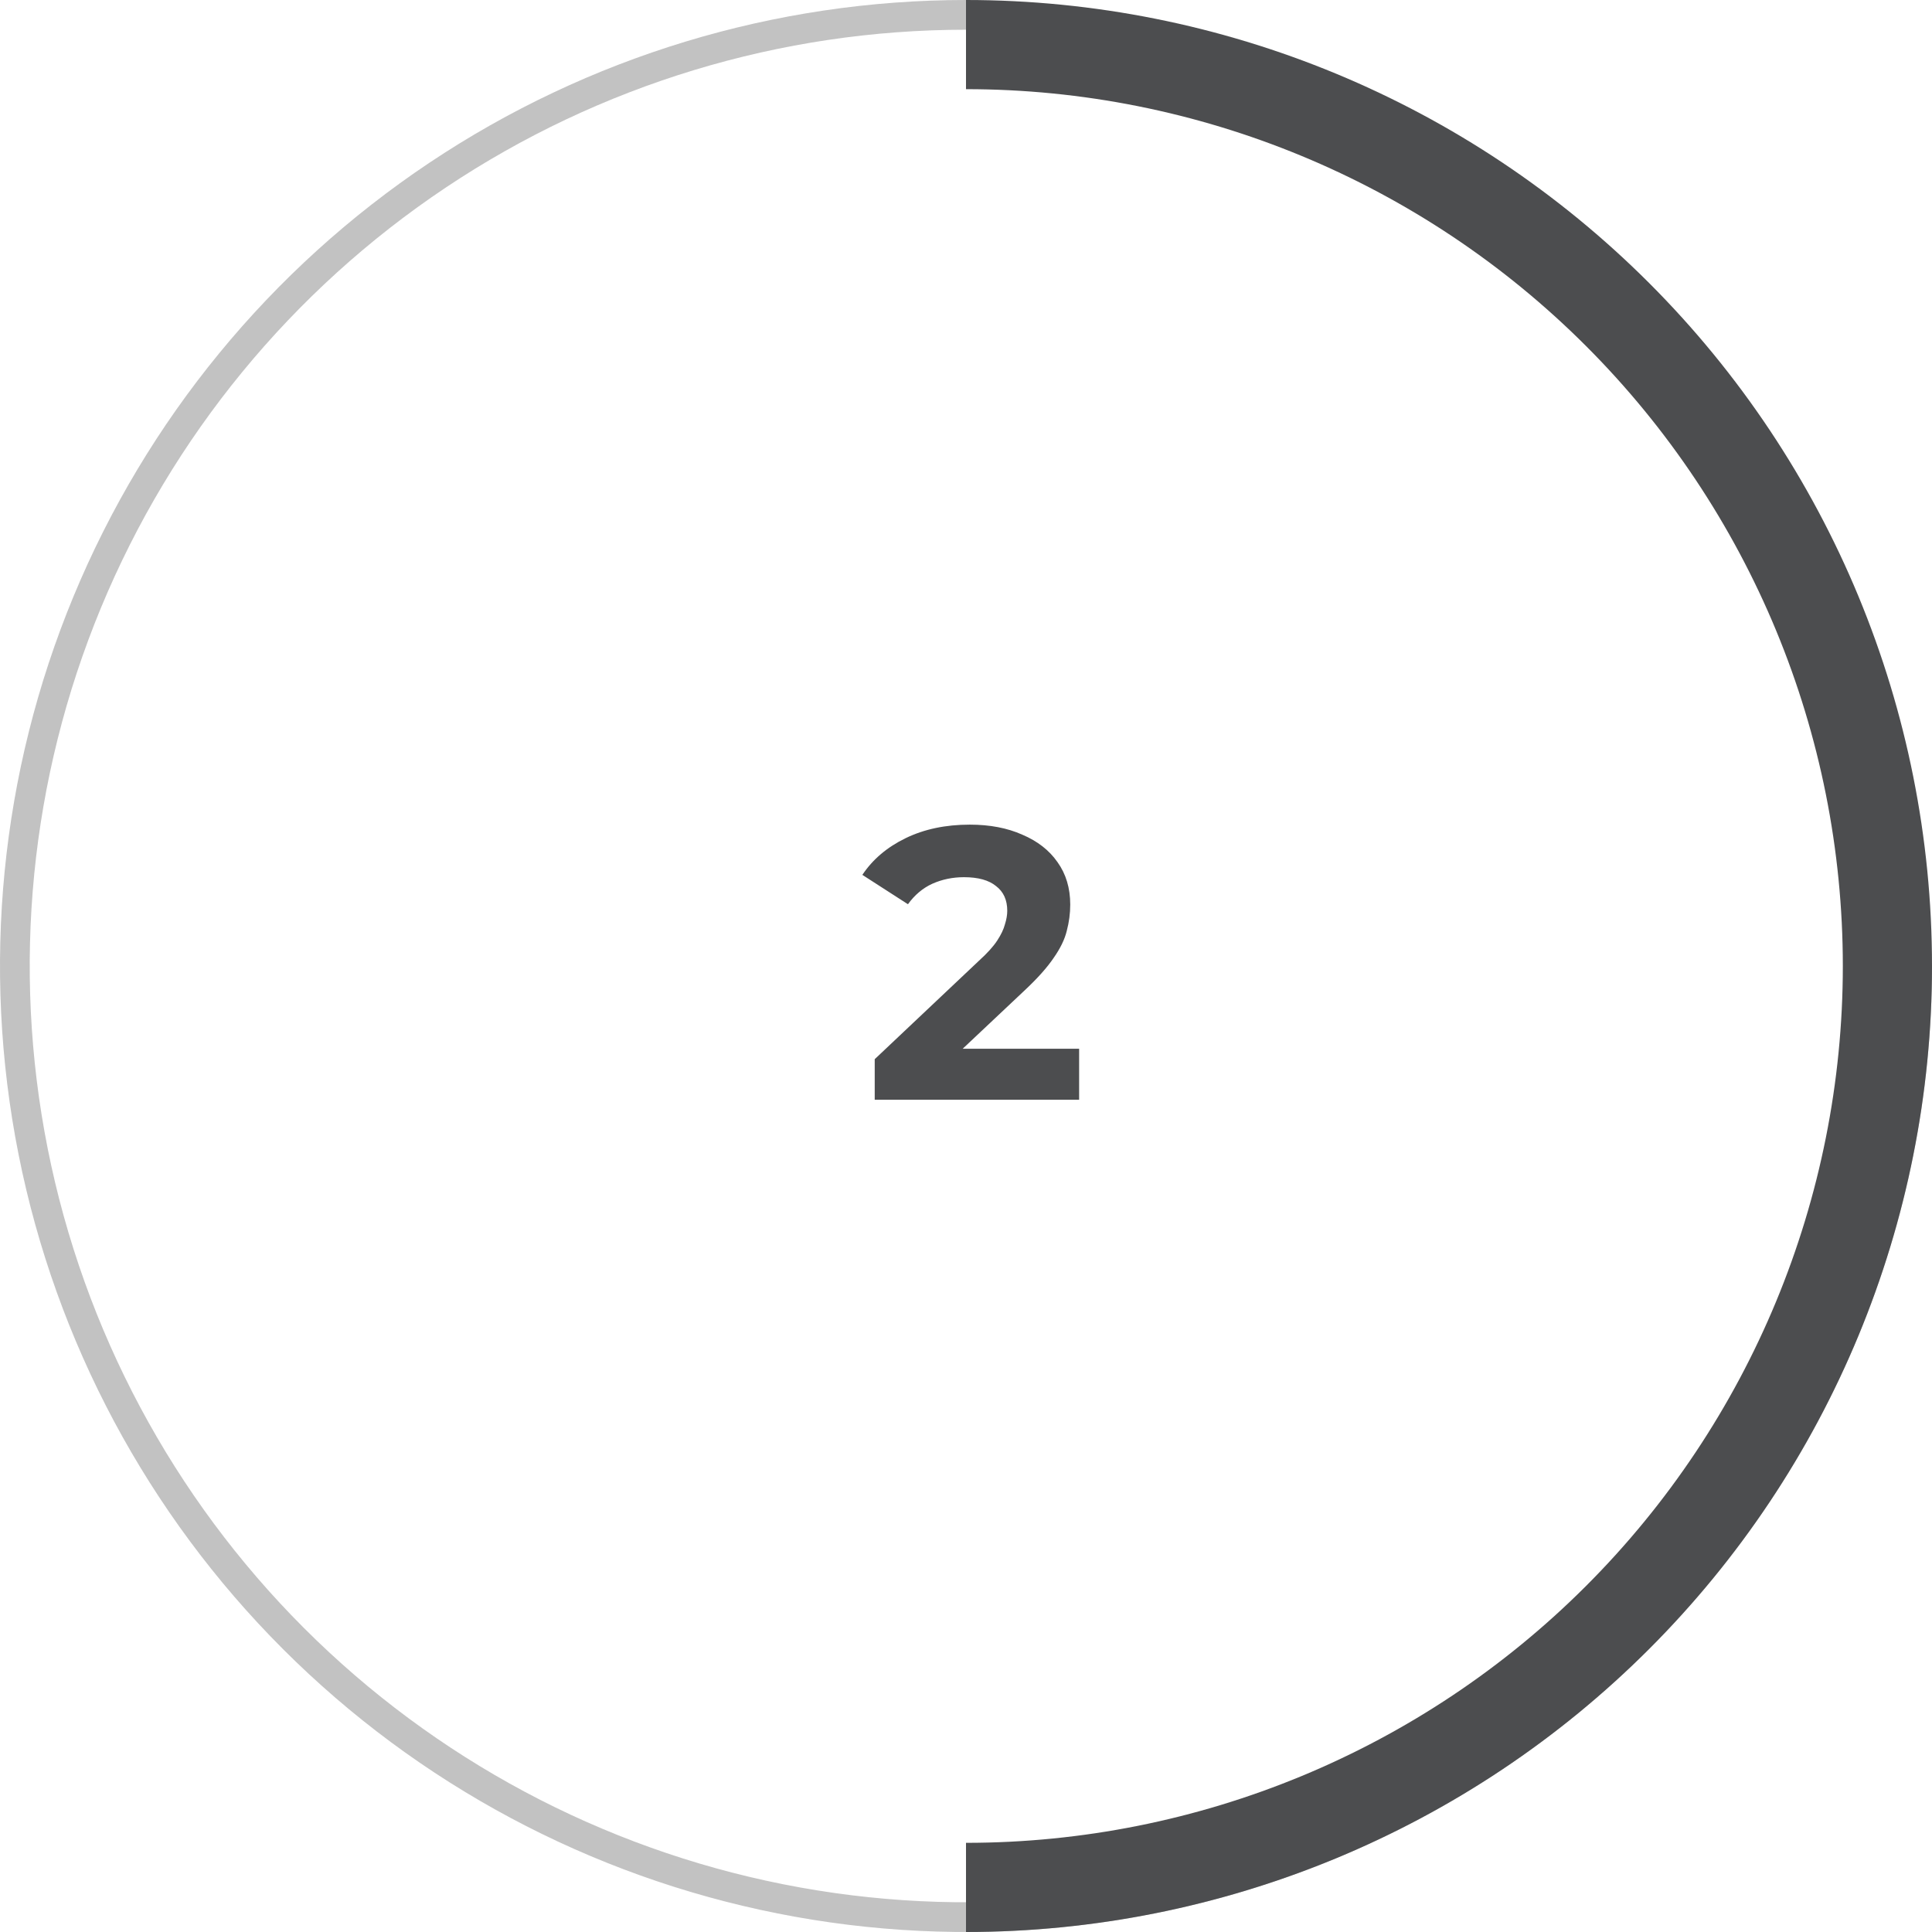 <svg width="65" height="65" viewBox="0 0 65 65" fill="none" xmlns="http://www.w3.org/2000/svg">
<path d="M29.429 37V35.635L32.939 32.32C33.216 32.069 33.42 31.843 33.55 31.644C33.68 31.445 33.767 31.263 33.81 31.098C33.862 30.933 33.888 30.782 33.888 30.643C33.888 30.279 33.762 30.002 33.511 29.811C33.268 29.612 32.909 29.512 32.432 29.512C32.051 29.512 31.695 29.586 31.366 29.733C31.045 29.88 30.772 30.11 30.547 30.422L29.013 29.434C29.36 28.914 29.845 28.502 30.469 28.199C31.093 27.896 31.812 27.744 32.627 27.744C33.303 27.744 33.892 27.857 34.395 28.082C34.906 28.299 35.301 28.606 35.578 29.005C35.864 29.404 36.007 29.88 36.007 30.435C36.007 30.73 35.968 31.024 35.89 31.319C35.821 31.605 35.673 31.908 35.448 32.229C35.231 32.55 34.911 32.909 34.486 33.308L31.574 36.051L31.171 35.284H36.306V37H29.429Z" fill="#4C4D4F"/>
<path d="M64.5 32.5C64.5 38.829 62.623 45.016 59.107 50.278C55.591 55.541 50.593 59.642 44.746 62.064C38.899 64.486 32.465 65.12 26.257 63.885C20.05 62.65 14.348 59.603 9.873 55.127C5.397 50.652 2.35 44.95 1.115 38.743C-0.12 32.535 0.514 26.101 2.936 20.254C5.358 14.407 9.459 9.409 14.722 5.893C19.984 2.377 26.171 0.5 32.5 0.5" stroke="#C2C2C2"/>
<path d="M32.5 1.5C40.722 1.5 48.607 4.766 54.42 10.58C60.234 16.393 63.5 24.278 63.5 32.5C63.5 40.722 60.234 48.607 54.42 54.42C48.607 60.234 40.722 63.5 32.5 63.5" stroke="#4C4D4F" stroke-width="3"/>
</svg>
